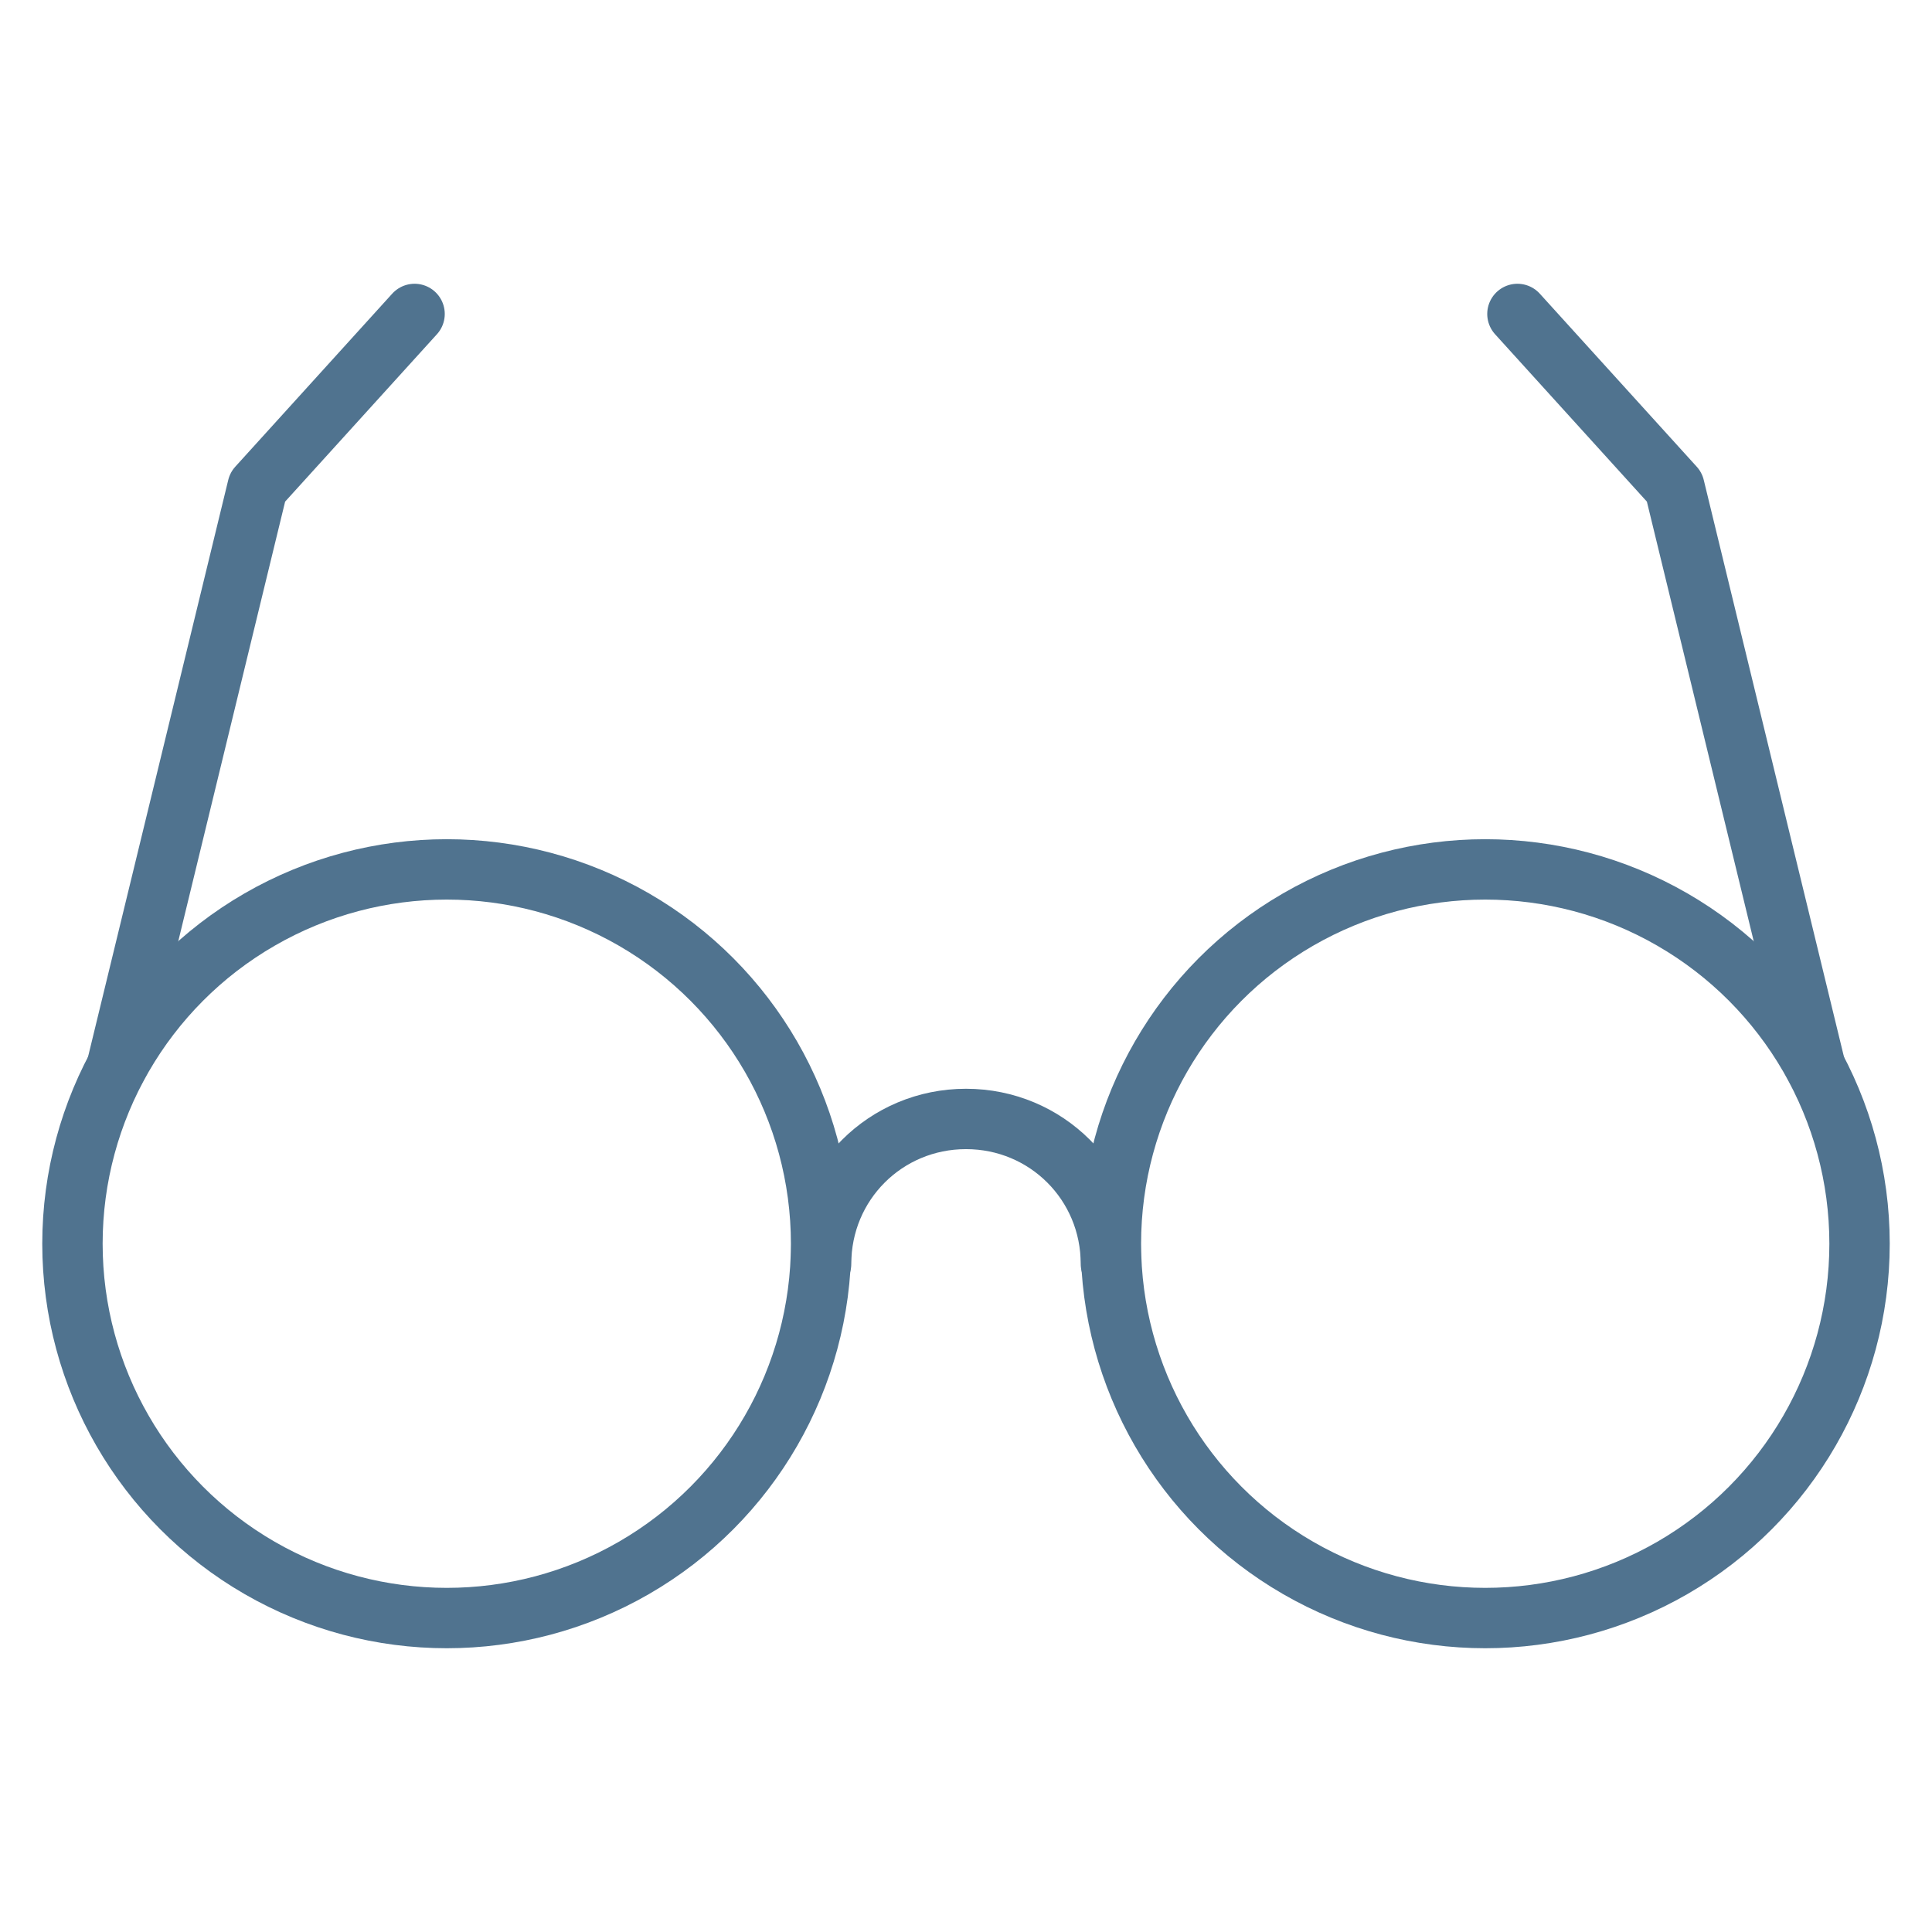 <?xml version="1.0" encoding="utf-8"?>
<!-- Generator: Adobe Illustrator 27.8.1, SVG Export Plug-In . SVG Version: 6.00 Build 0)  -->
<svg version="1.1" id="Layer_1" xmlns="http://www.w3.org/2000/svg" xmlns:xlink="http://www.w3.org/1999/xlink" x="0px" y="0px"
	 viewBox="0 0 48 48" style="enable-background:new 0 0 48 48;" xml:space="preserve">
<style type="text/css">
	.st0{fill:none;stroke:#50738F;stroke-width:1.5;stroke-linecap:round;stroke-linejoin:round;stroke-miterlimit:10;}
</style>
<g>
	<g>
		<circle class="st0" cx="11.1" cy="30.9" r="9.3"/>
		<circle class="st0" cx="36.9" cy="30.9" r="9.3"/>
		<path class="st0" d="M20.4,31.4c0-2,1.6-3.6,3.6-3.6s3.6,1.6,3.6,3.6"/>
		<polyline class="st0" points="2.9,26.5 6.4,12.1 10.3,7.8 		"/>
		<polyline class="st0" points="45.1,26.5 41.6,12.1 37.7,7.8 		"/>
	</g>
</g>
</svg>
